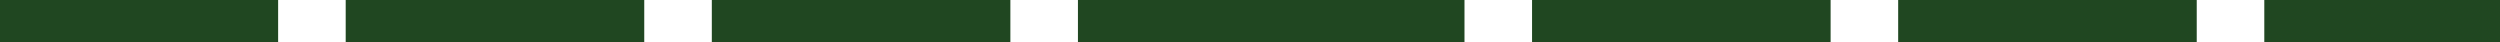 <svg width="1591" height="27" viewBox="0 0 1591 27" fill="none" xmlns="http://www.w3.org/2000/svg">
<rect width="177" height="27" fill="#204721"/>
<rect x="220" width="190" height="27" fill="#204721"/>
<rect x="453" width="190" height="27" fill="#204721"/>
<rect x="975" width="190" height="27" fill="#204721"/>
<rect x="1208" width="190" height="27" fill="#204721"/>
<rect x="686" width="246" height="27" fill="#204721"/>
<rect x="1441" width="150" height="27" fill="#204721"/>
</svg>
